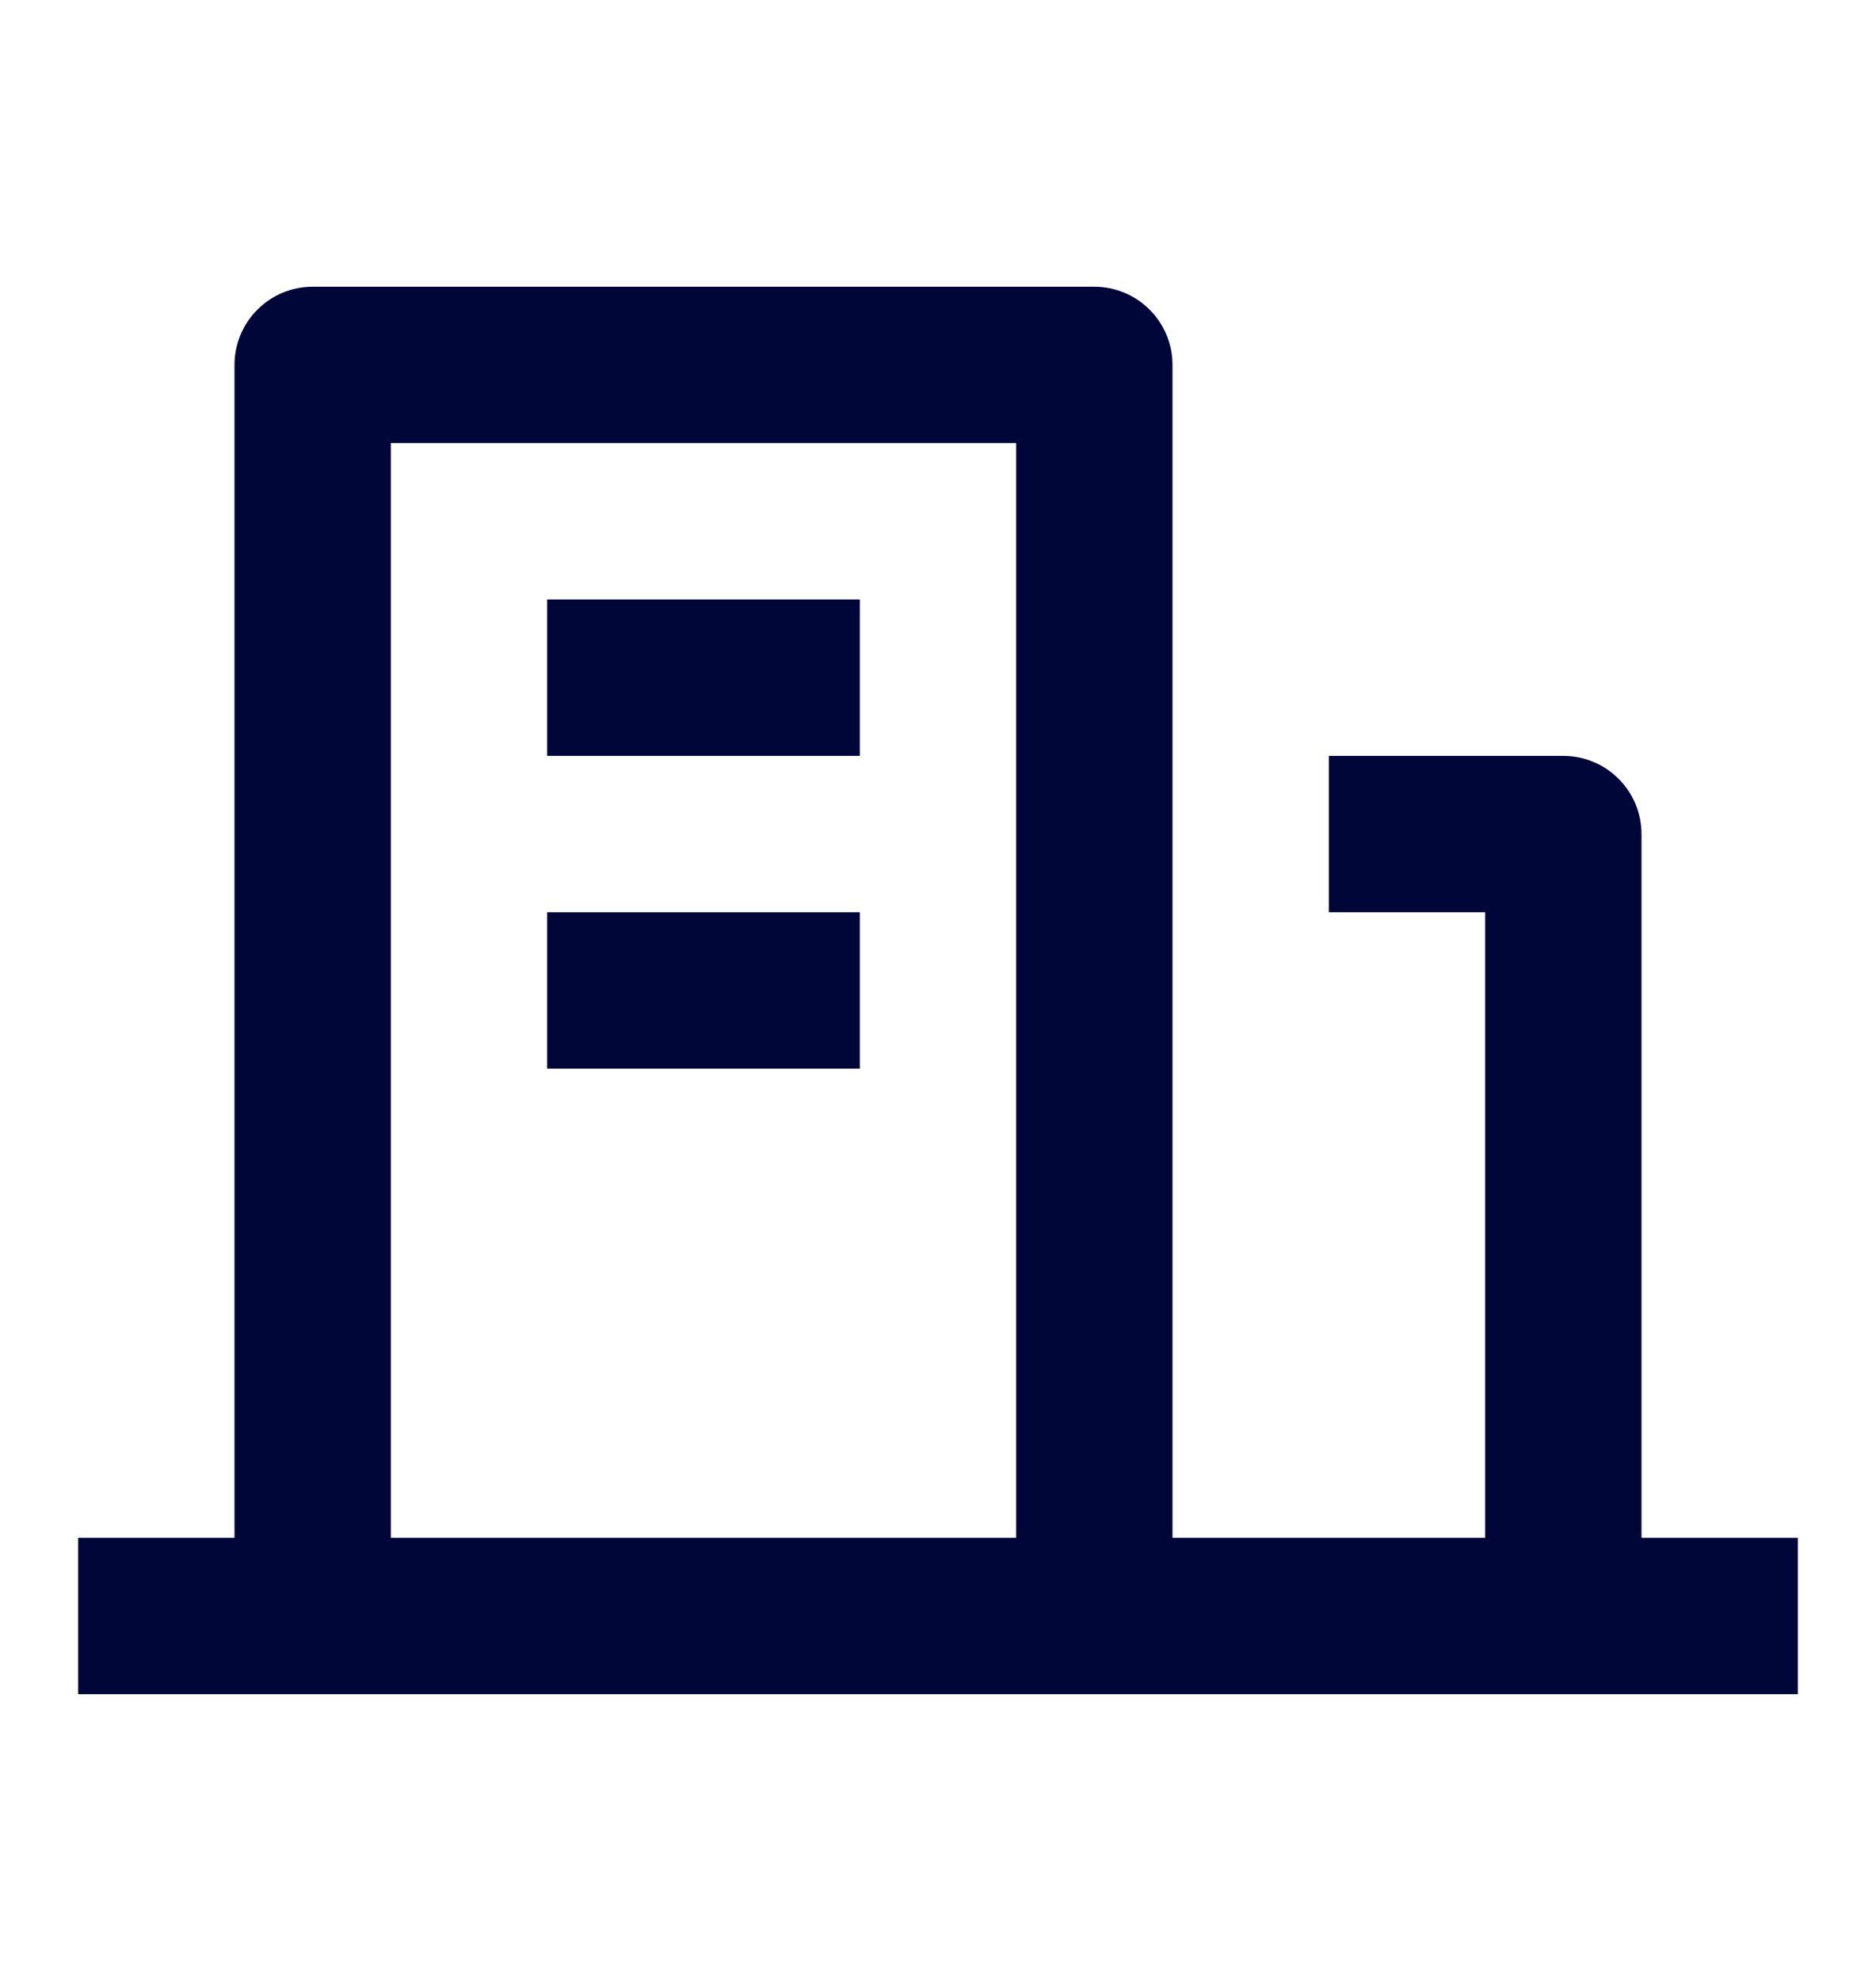 <svg width="18" height="19" viewBox="0 0 18 19" fill="none" xmlns="http://www.w3.org/2000/svg">
<path d="M15.75 14.75H17.25V16.25H0.75V14.75H2.25V3.5C2.25 3.301 2.329 3.11 2.47 2.97C2.61 2.829 2.801 2.75 3 2.75H10.5C10.699 2.75 10.89 2.829 11.03 2.97C11.171 3.11 11.25 3.301 11.25 3.5V14.75H14.25V8.75H12.75V7.25H15C15.199 7.25 15.39 7.329 15.53 7.47C15.671 7.61 15.75 7.801 15.75 8V14.75ZM3.75 4.25V14.75H9.75V4.25H3.75ZM5.25 8.75H8.25V10.25H5.25V8.75ZM5.25 5.75H8.25V7.25H5.25V5.75Z" fill="#000638"/>
</svg>
